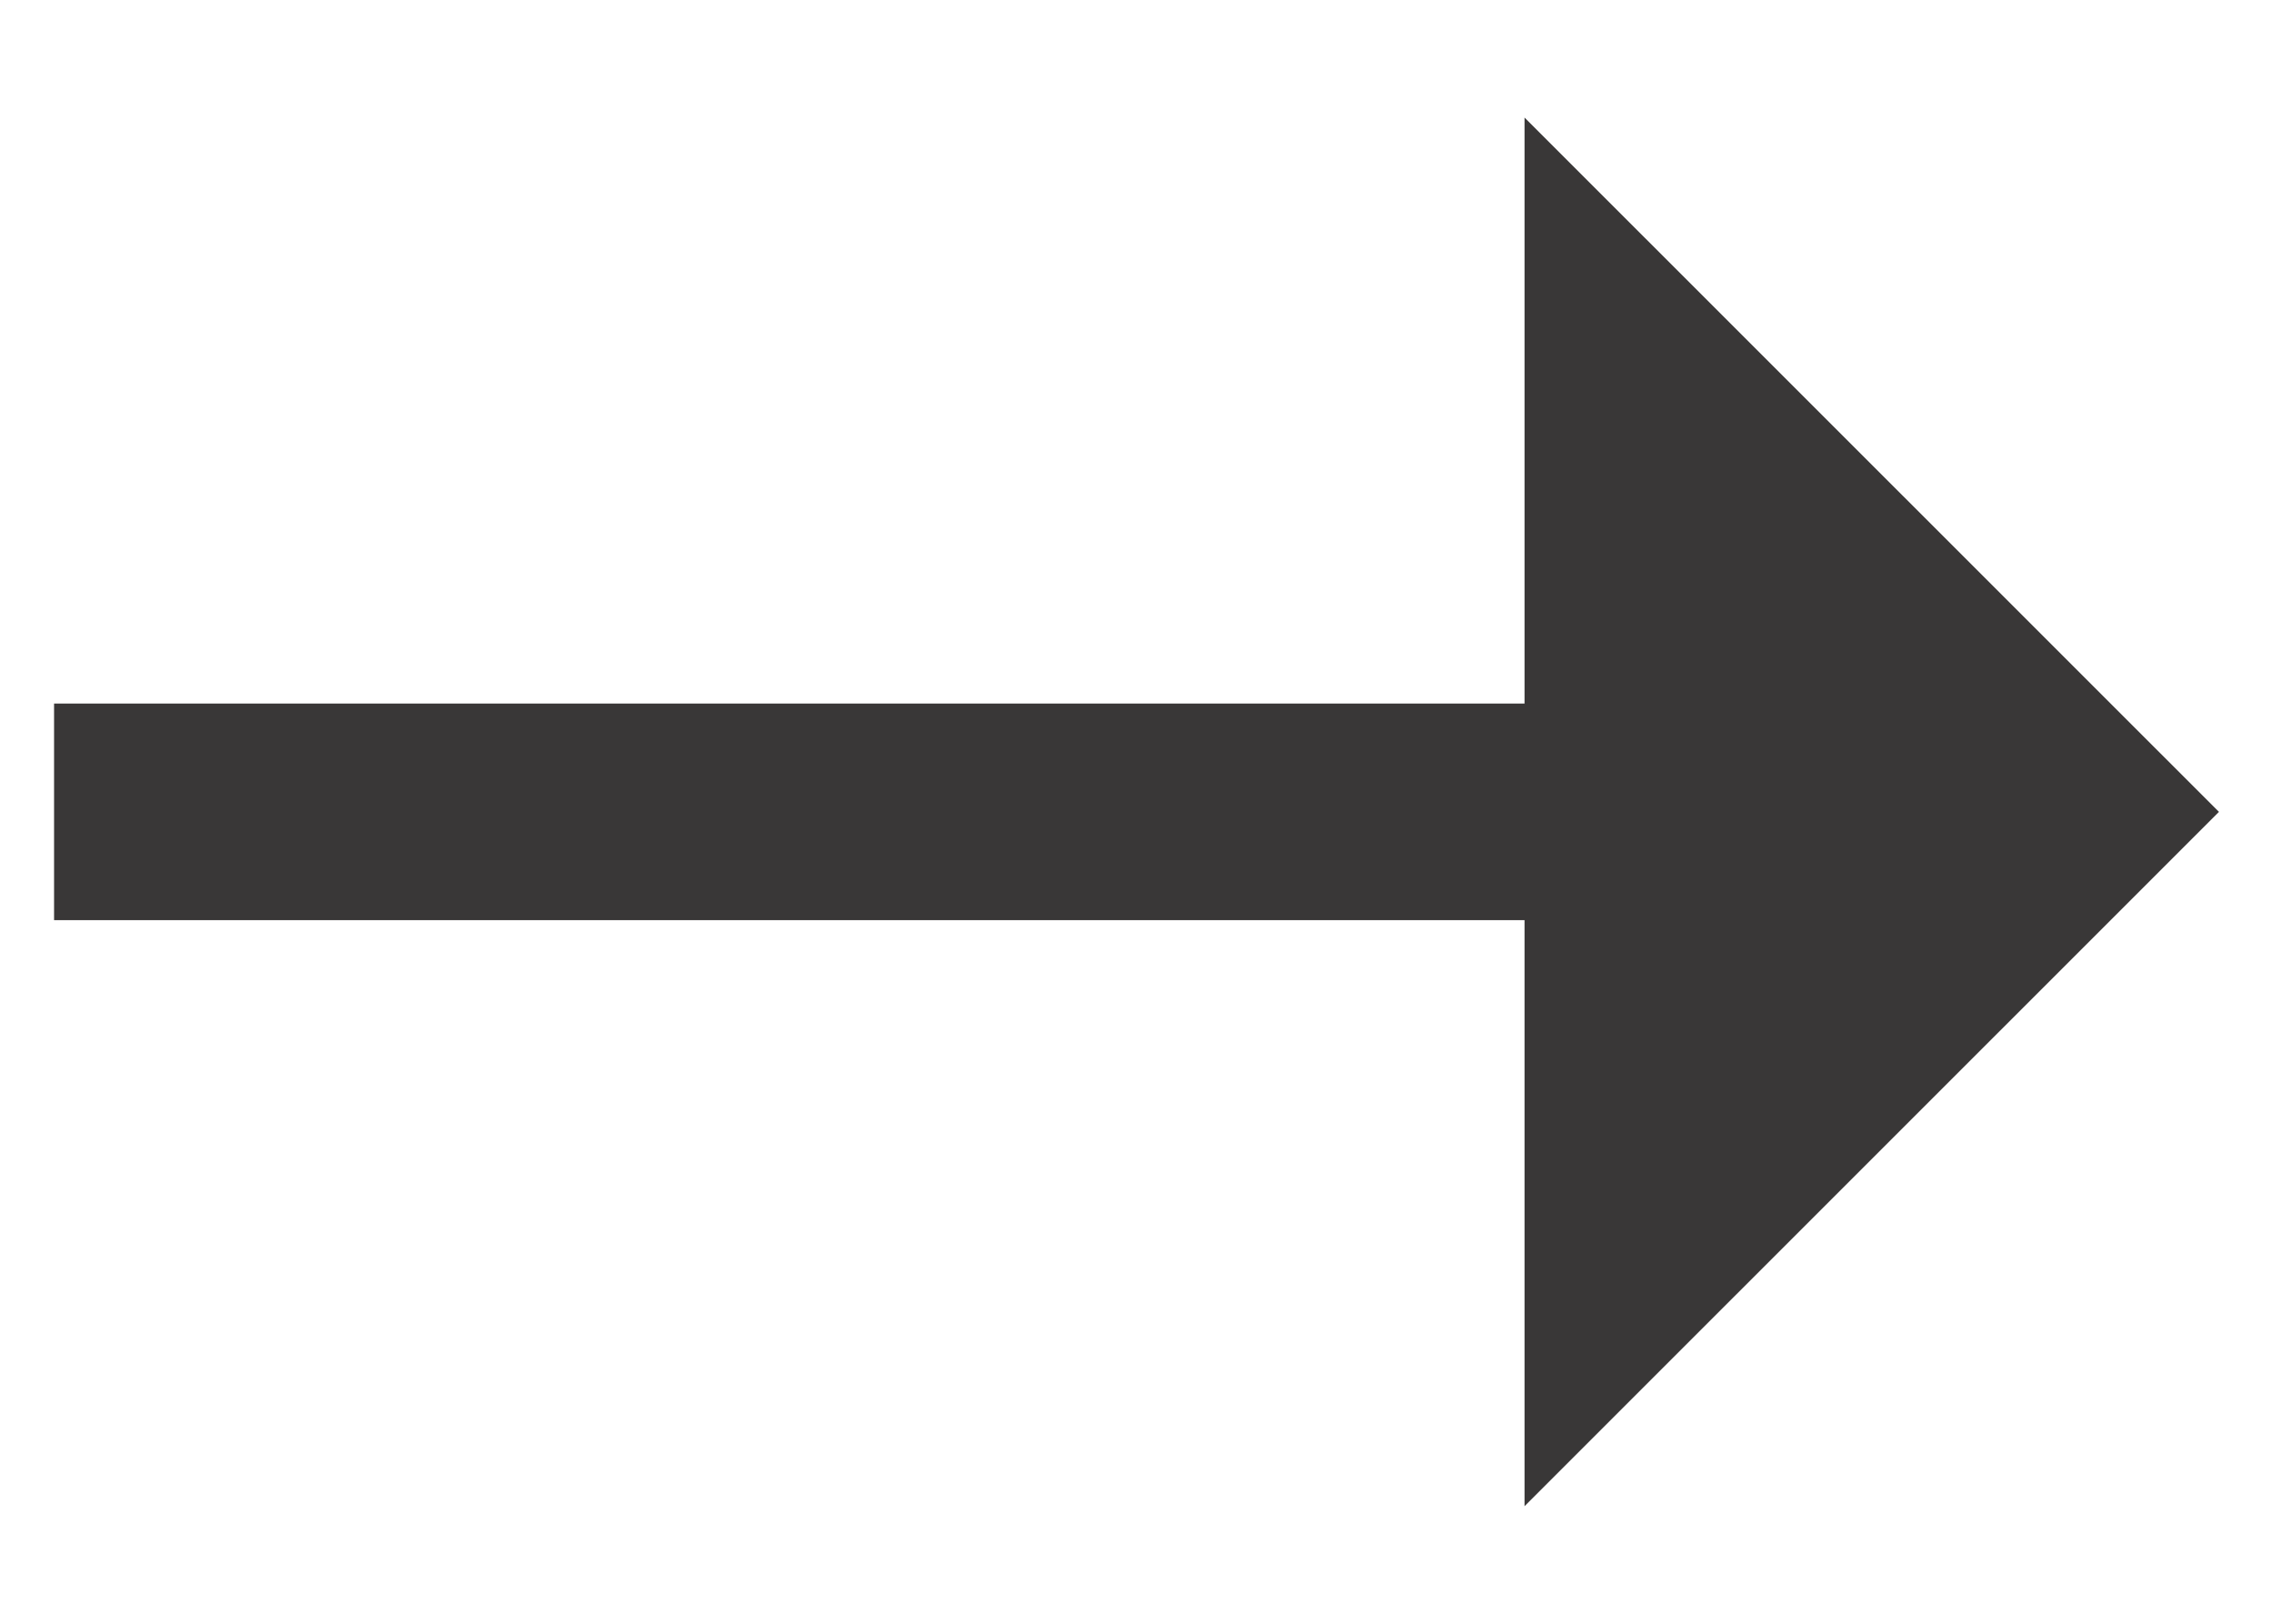 <svg xmlns="http://www.w3.org/2000/svg" width="14" height="10" viewBox="0 0 14 10" fill="none"><path d="M0.333 5.667L0.333 4.333H9.39V0.724L13.667 5L9.39 9.276V5.667L0.333 5.667Z" fill="#393737"></path></svg>